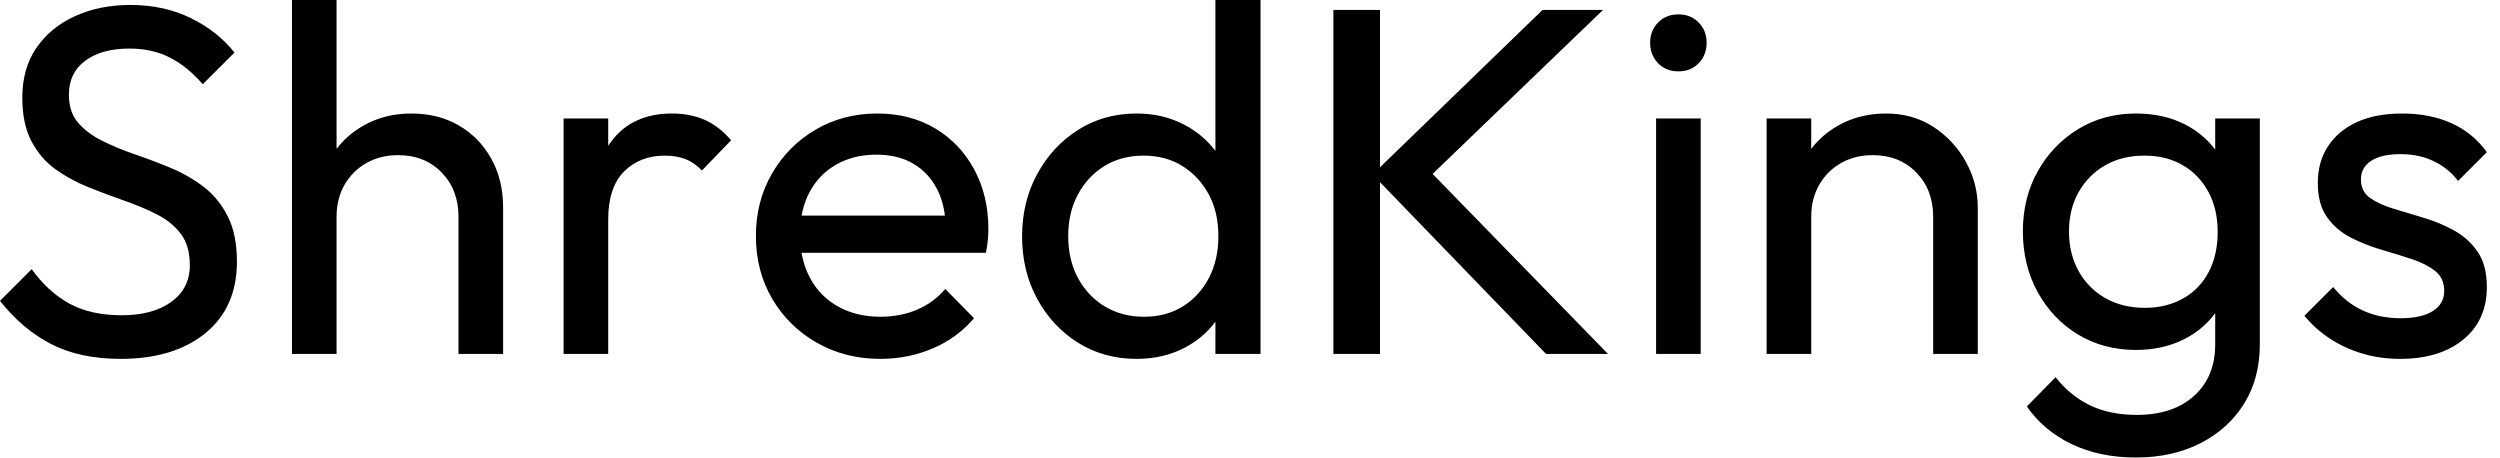 <svg baseProfile="full" height="28" version="1.1" viewBox="0 0 153 28" width="153" xmlns="http://www.w3.org/2000/svg" xmlns:ev="http://www.w3.org/2001/xml-events" xmlns:xlink="http://www.w3.org/1999/xlink"><defs /><g><path d="M8.342 21.963Q5.855 21.963 4.095 21.053Q2.336 20.143 0.971 18.414L2.912 16.472Q3.913 17.868 5.218 18.581Q6.522 19.294 8.433 19.294Q10.314 19.294 11.452 18.475Q12.589 17.655 12.589 16.23Q12.589 15.047 12.043 14.319Q11.497 13.59 10.572 13.12Q9.647 12.65 8.555 12.271Q7.463 11.892 6.371 11.452Q5.278 11.012 4.368 10.36Q3.458 9.707 2.897 8.646Q2.336 7.584 2.336 5.976Q2.336 4.186 3.2 2.927Q4.065 1.668 5.567 0.986Q7.068 0.303 8.949 0.303Q11.012 0.303 12.65 1.107Q14.288 1.911 15.32 3.216L13.378 5.157Q12.438 4.065 11.361 3.519Q10.284 2.973 8.888 2.973Q7.19 2.973 6.189 3.716Q5.187 4.459 5.187 5.794Q5.187 6.856 5.749 7.508Q6.31 8.16 7.22 8.615Q8.13 9.07 9.237 9.45Q10.345 9.829 11.437 10.284Q12.529 10.739 13.439 11.437Q14.349 12.134 14.91 13.242Q15.471 14.349 15.471 16.017Q15.471 18.808 13.545 20.386Q11.619 21.963 8.342 21.963Z M29.031 21.66V13.257Q29.031 11.619 28.0 10.557Q26.969 9.495 25.33 9.495Q24.238 9.495 23.389 9.98Q22.54 10.466 22.054 11.315Q21.569 12.165 21.569 13.257L20.446 12.62Q20.446 10.982 21.174 9.707Q21.902 8.433 23.207 7.69Q24.511 6.947 26.15 6.947Q27.788 6.947 29.047 7.675Q30.306 8.403 31.034 9.707Q31.762 11.012 31.762 12.711V21.66ZM18.839 21.66V0.0H21.569V21.66Z M35.463 21.66V7.25H38.193V21.66ZM38.193 13.439 37.161 12.984Q37.161 10.223 38.436 8.585Q39.71 6.947 42.106 6.947Q43.198 6.947 44.078 7.326Q44.958 7.705 45.716 8.585L43.926 10.436Q43.471 9.95 42.925 9.738Q42.379 9.525 41.651 9.525Q40.134 9.525 39.164 10.496Q38.193 11.467 38.193 13.439Z M54.847 21.963Q52.693 21.963 50.964 20.977Q49.235 19.991 48.234 18.293Q47.233 16.594 47.233 14.44Q47.233 12.316 48.219 10.618Q49.205 8.919 50.888 7.933Q52.572 6.947 54.665 6.947Q56.667 6.947 58.199 7.857Q59.731 8.767 60.596 10.375Q61.46 11.983 61.46 14.015Q61.46 14.319 61.43 14.667Q61.4 15.016 61.309 15.471H49.144V13.196H59.853L58.852 14.076Q58.852 12.62 58.336 11.603Q57.82 10.587 56.88 10.026Q55.939 9.465 54.605 9.465Q53.209 9.465 52.147 10.072Q51.086 10.678 50.509 11.77Q49.933 12.862 49.933 14.349Q49.933 15.866 50.54 17.003Q51.146 18.141 52.269 18.763Q53.391 19.385 54.847 19.385Q56.061 19.385 57.077 18.96Q58.093 18.535 58.821 17.686L60.581 19.476Q59.549 20.689 58.048 21.326Q56.546 21.963 54.847 21.963Z M70.531 21.963Q68.529 21.963 66.951 20.977Q65.374 19.991 64.449 18.293Q63.523 16.594 63.523 14.47Q63.523 12.347 64.449 10.648Q65.374 8.949 66.951 7.948Q68.529 6.947 70.531 6.947Q72.139 6.947 73.443 7.629Q74.748 8.312 75.551 9.51Q76.355 10.709 76.446 12.286V16.624Q76.355 18.171 75.567 19.385Q74.778 20.598 73.473 21.281Q72.169 21.963 70.531 21.963ZM70.986 19.385Q72.351 19.385 73.367 18.748Q74.384 18.111 74.96 17.003Q75.536 15.896 75.536 14.47Q75.536 12.984 74.945 11.892Q74.353 10.8 73.337 10.163Q72.321 9.525 70.956 9.525Q69.59 9.525 68.559 10.163Q67.528 10.8 66.936 11.907Q66.345 13.014 66.345 14.44Q66.345 15.896 66.936 17.003Q67.528 18.111 68.574 18.748Q69.621 19.385 70.986 19.385ZM78.115 21.66H75.354V17.777L75.87 14.258L75.354 10.769V0.0H78.115Z M95.588 21.66 84.971 10.678 95.376 0.607H99.077L87.853 11.406V9.829L99.38 21.66ZM82.574 21.66V0.607H85.426V21.66Z M102.323 21.66V7.25H105.053V21.66ZM103.688 4.368Q102.93 4.368 102.444 3.868Q101.959 3.367 101.959 2.609Q101.959 1.881 102.444 1.38Q102.93 0.88 103.688 0.88Q104.446 0.88 104.932 1.38Q105.417 1.881 105.417 2.609Q105.417 3.367 104.932 3.868Q104.446 4.368 103.688 4.368Z M119.281 21.66V13.257Q119.281 11.619 118.249 10.557Q117.218 9.495 115.58 9.495Q114.488 9.495 113.638 9.98Q112.789 10.466 112.303 11.315Q111.818 12.165 111.818 13.257L110.696 12.62Q110.696 10.982 111.424 9.707Q112.152 8.433 113.456 7.69Q114.761 6.947 116.399 6.947Q118.037 6.947 119.296 7.766Q120.555 8.585 121.283 9.905Q122.011 11.224 122.011 12.711V21.66ZM109.088 21.66V7.25H111.818V21.66Z M131.688 28.0Q129.473 28.0 127.759 27.181Q126.046 26.362 125.014 24.875L126.774 23.086Q127.653 24.208 128.867 24.8Q130.08 25.391 131.749 25.391Q133.963 25.391 135.252 24.223Q136.542 23.055 136.542 21.083V17.504L137.027 14.258L136.542 11.042V7.25H139.272V21.083Q139.272 23.146 138.316 24.693Q137.361 26.241 135.647 27.12Q133.933 28.0 131.688 28.0ZM131.688 21.417Q129.716 21.417 128.154 20.477Q126.592 19.536 125.681 17.883Q124.771 16.23 124.771 14.167Q124.771 12.104 125.681 10.481Q126.592 8.858 128.154 7.902Q129.716 6.947 131.688 6.947Q133.387 6.947 134.691 7.614Q135.996 8.282 136.769 9.48Q137.543 10.678 137.603 12.286V16.108Q137.512 17.686 136.739 18.884Q135.965 20.082 134.661 20.75Q133.356 21.417 131.688 21.417ZM132.234 18.839Q133.569 18.839 134.585 18.262Q135.601 17.686 136.147 16.639Q136.693 15.593 136.693 14.197Q136.693 12.802 136.132 11.755Q135.571 10.709 134.57 10.117Q133.569 9.525 132.204 9.525Q130.839 9.525 129.807 10.117Q128.776 10.709 128.184 11.755Q127.593 12.802 127.593 14.167Q127.593 15.532 128.184 16.594Q128.776 17.655 129.822 18.247Q130.869 18.839 132.234 18.839Z M147.857 21.963Q146.644 21.963 145.567 21.645Q144.49 21.326 143.58 20.735Q142.67 20.143 142.002 19.324L143.762 17.564Q144.55 18.535 145.582 19.005Q146.613 19.476 147.887 19.476Q149.161 19.476 149.859 19.036Q150.557 18.596 150.557 17.807Q150.557 17.018 149.996 16.579Q149.434 16.139 148.555 15.85Q147.675 15.562 146.689 15.274Q145.703 14.986 144.823 14.531Q143.944 14.076 143.382 13.287Q142.821 12.498 142.821 11.194Q142.821 9.889 143.458 8.934Q144.095 7.978 145.233 7.463Q146.371 6.947 147.978 6.947Q149.677 6.947 150.997 7.538Q152.316 8.13 153.166 9.313L151.406 11.073Q150.8 10.284 149.905 9.859Q149.01 9.434 147.887 9.434Q146.704 9.434 146.082 9.844Q145.46 10.254 145.46 10.982Q145.46 11.71 146.007 12.104Q146.553 12.498 147.447 12.771Q148.342 13.044 149.313 13.333Q150.284 13.621 151.164 14.106Q152.043 14.592 152.605 15.411Q153.166 16.23 153.166 17.564Q153.166 19.597 151.725 20.78Q150.284 21.963 147.857 21.963Z " fill="rgb(0,0,0)" transform="translate(-0.971, 0)" /></g></svg>